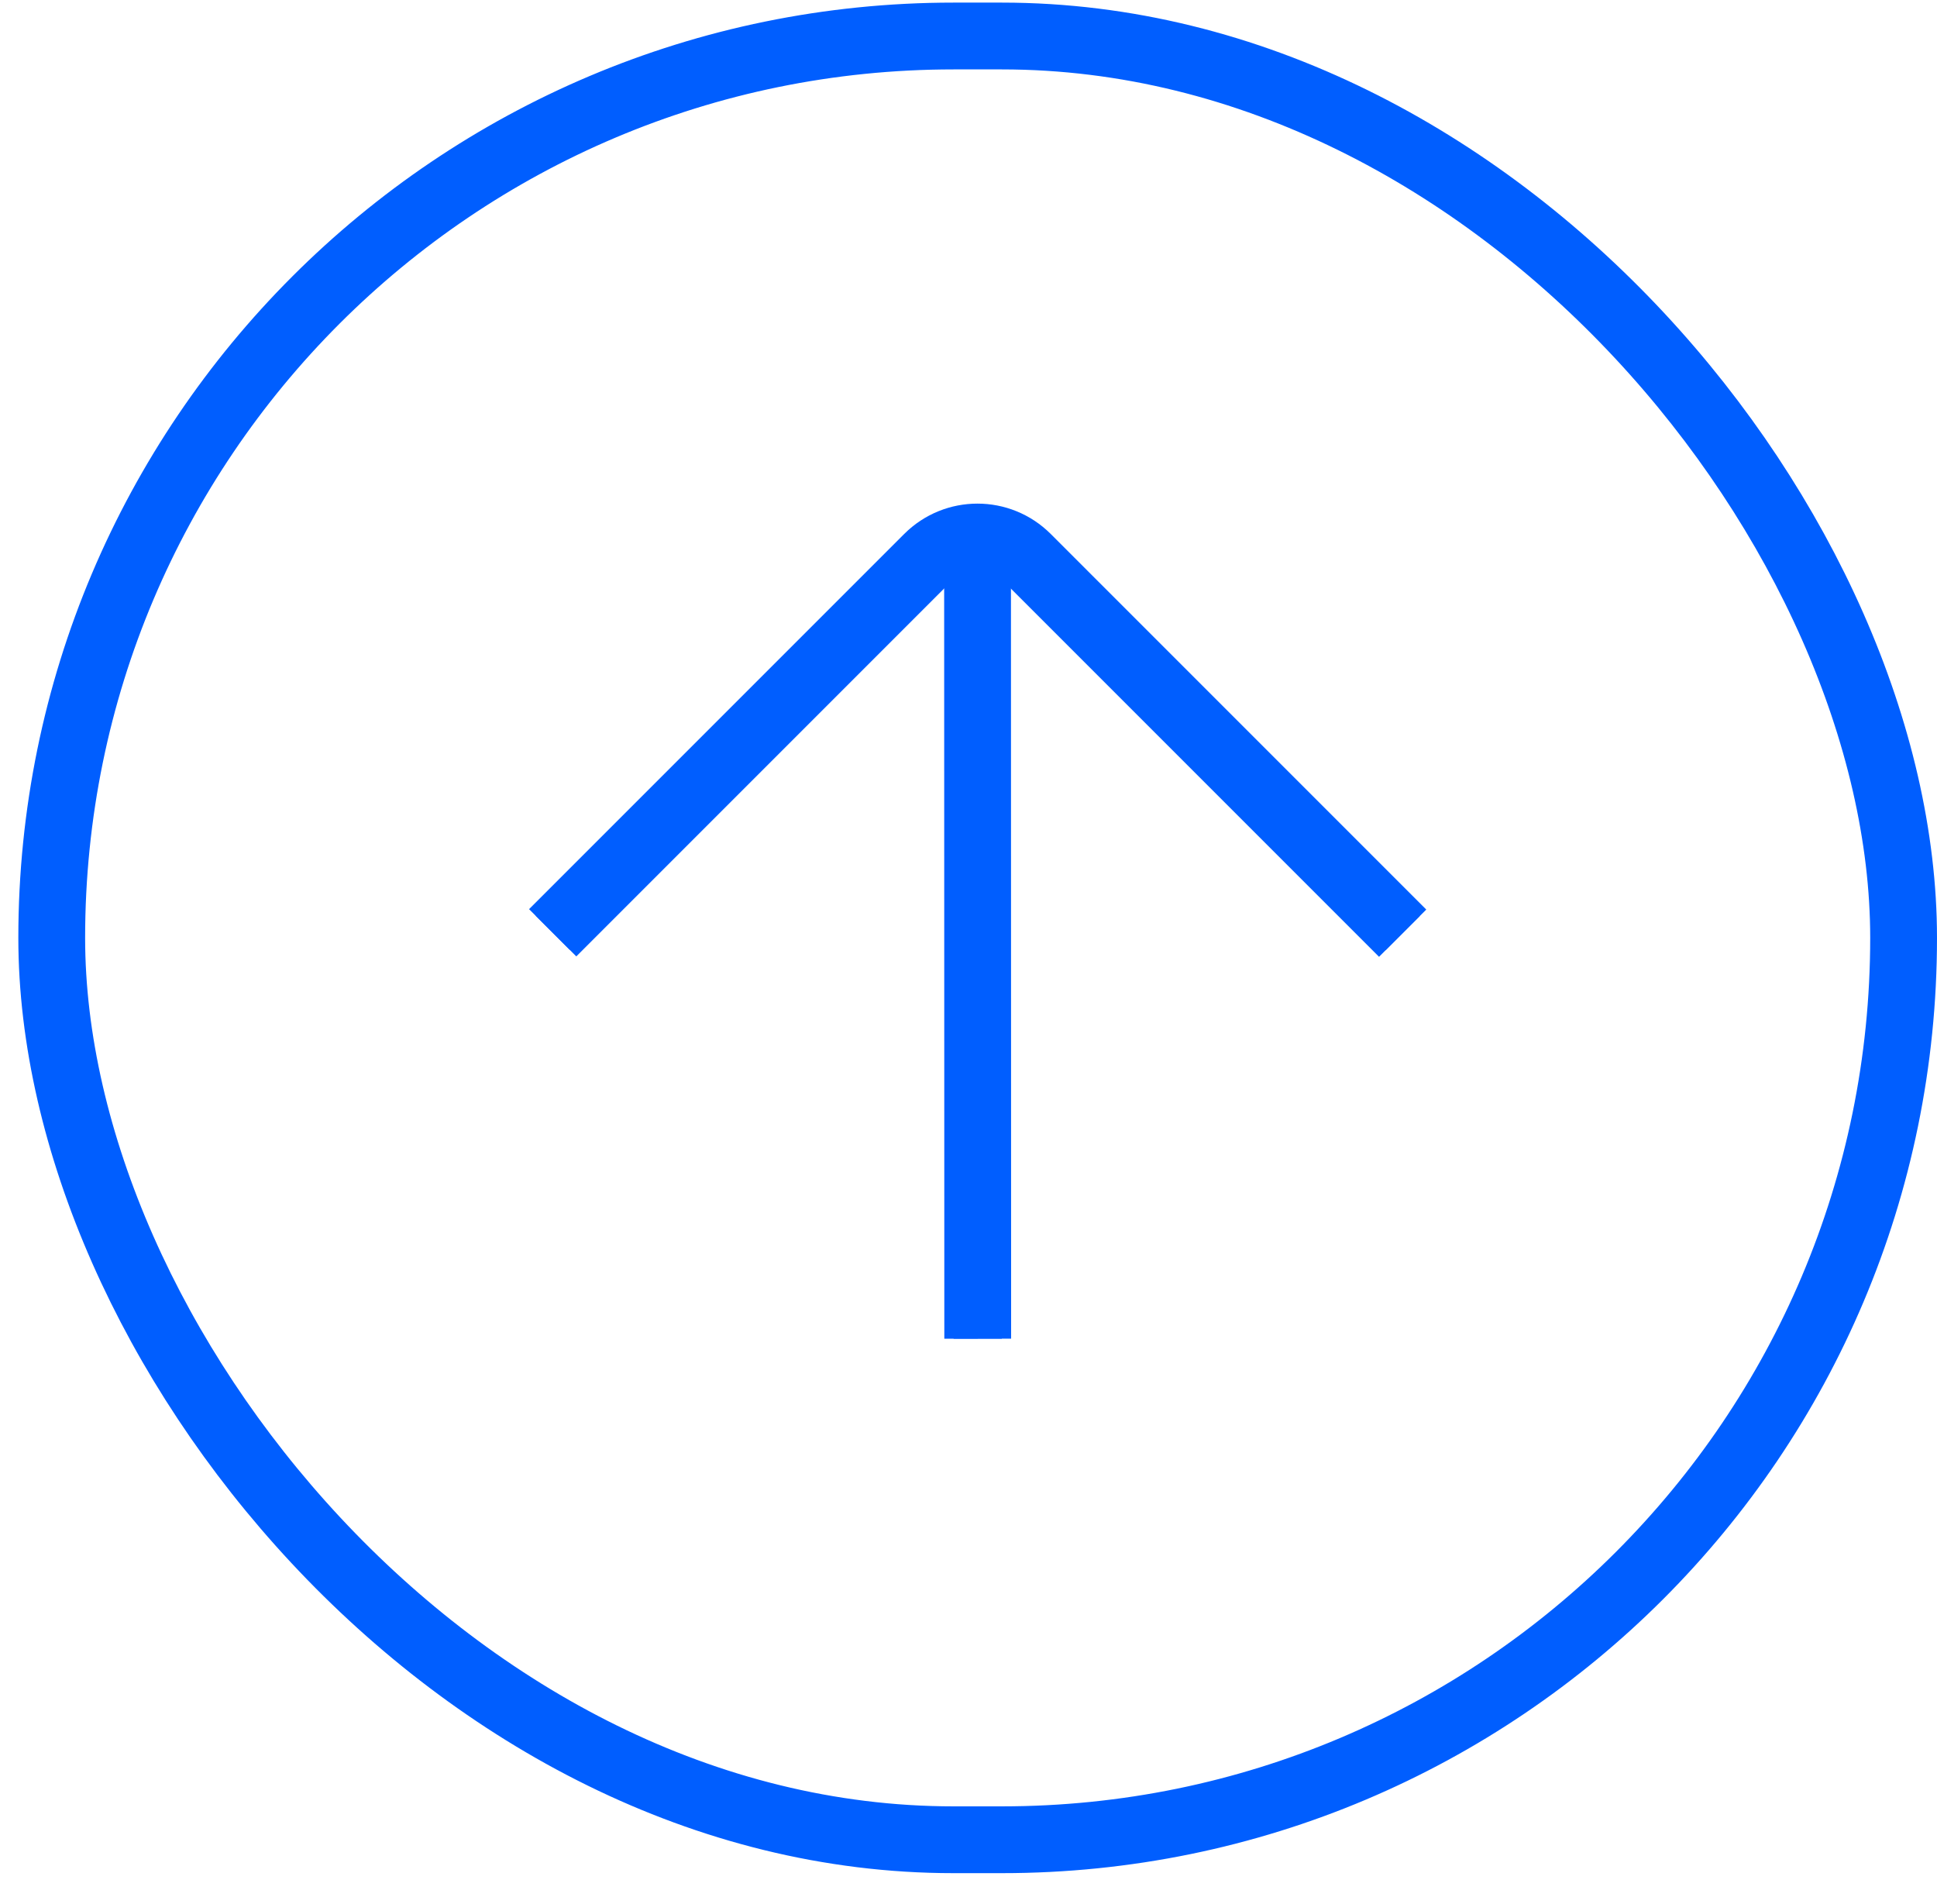 <svg xmlns="http://www.w3.org/2000/svg" width="58" height="57" viewBox="0 0 58 57" fill="none"><rect x="1.549" y="1.078" width="55.451" height="54.001" rx="27" stroke="#005EFF" stroke-width="2"></rect><path d="M29.271 16.313L29.276 40.078" stroke="#005EFF" stroke-width="1.443" stroke-miterlimit="10"></path><path d="M16.549 27.926L27.781 16.694C28.602 15.872 29.935 15.872 30.756 16.694L42 27.938" stroke="#005EFF" stroke-width="1.443" stroke-miterlimit="10"></path><path d="M29.271 16.313L29.276 40.078" stroke="#005EFF" stroke-width="2" stroke-miterlimit="10"></path><path d="M16.549 27.926L27.781 16.694C28.602 15.872 29.935 15.872 30.756 16.694L42 27.938" stroke="#005EFF" stroke-width="2" stroke-miterlimit="10"></path></svg>